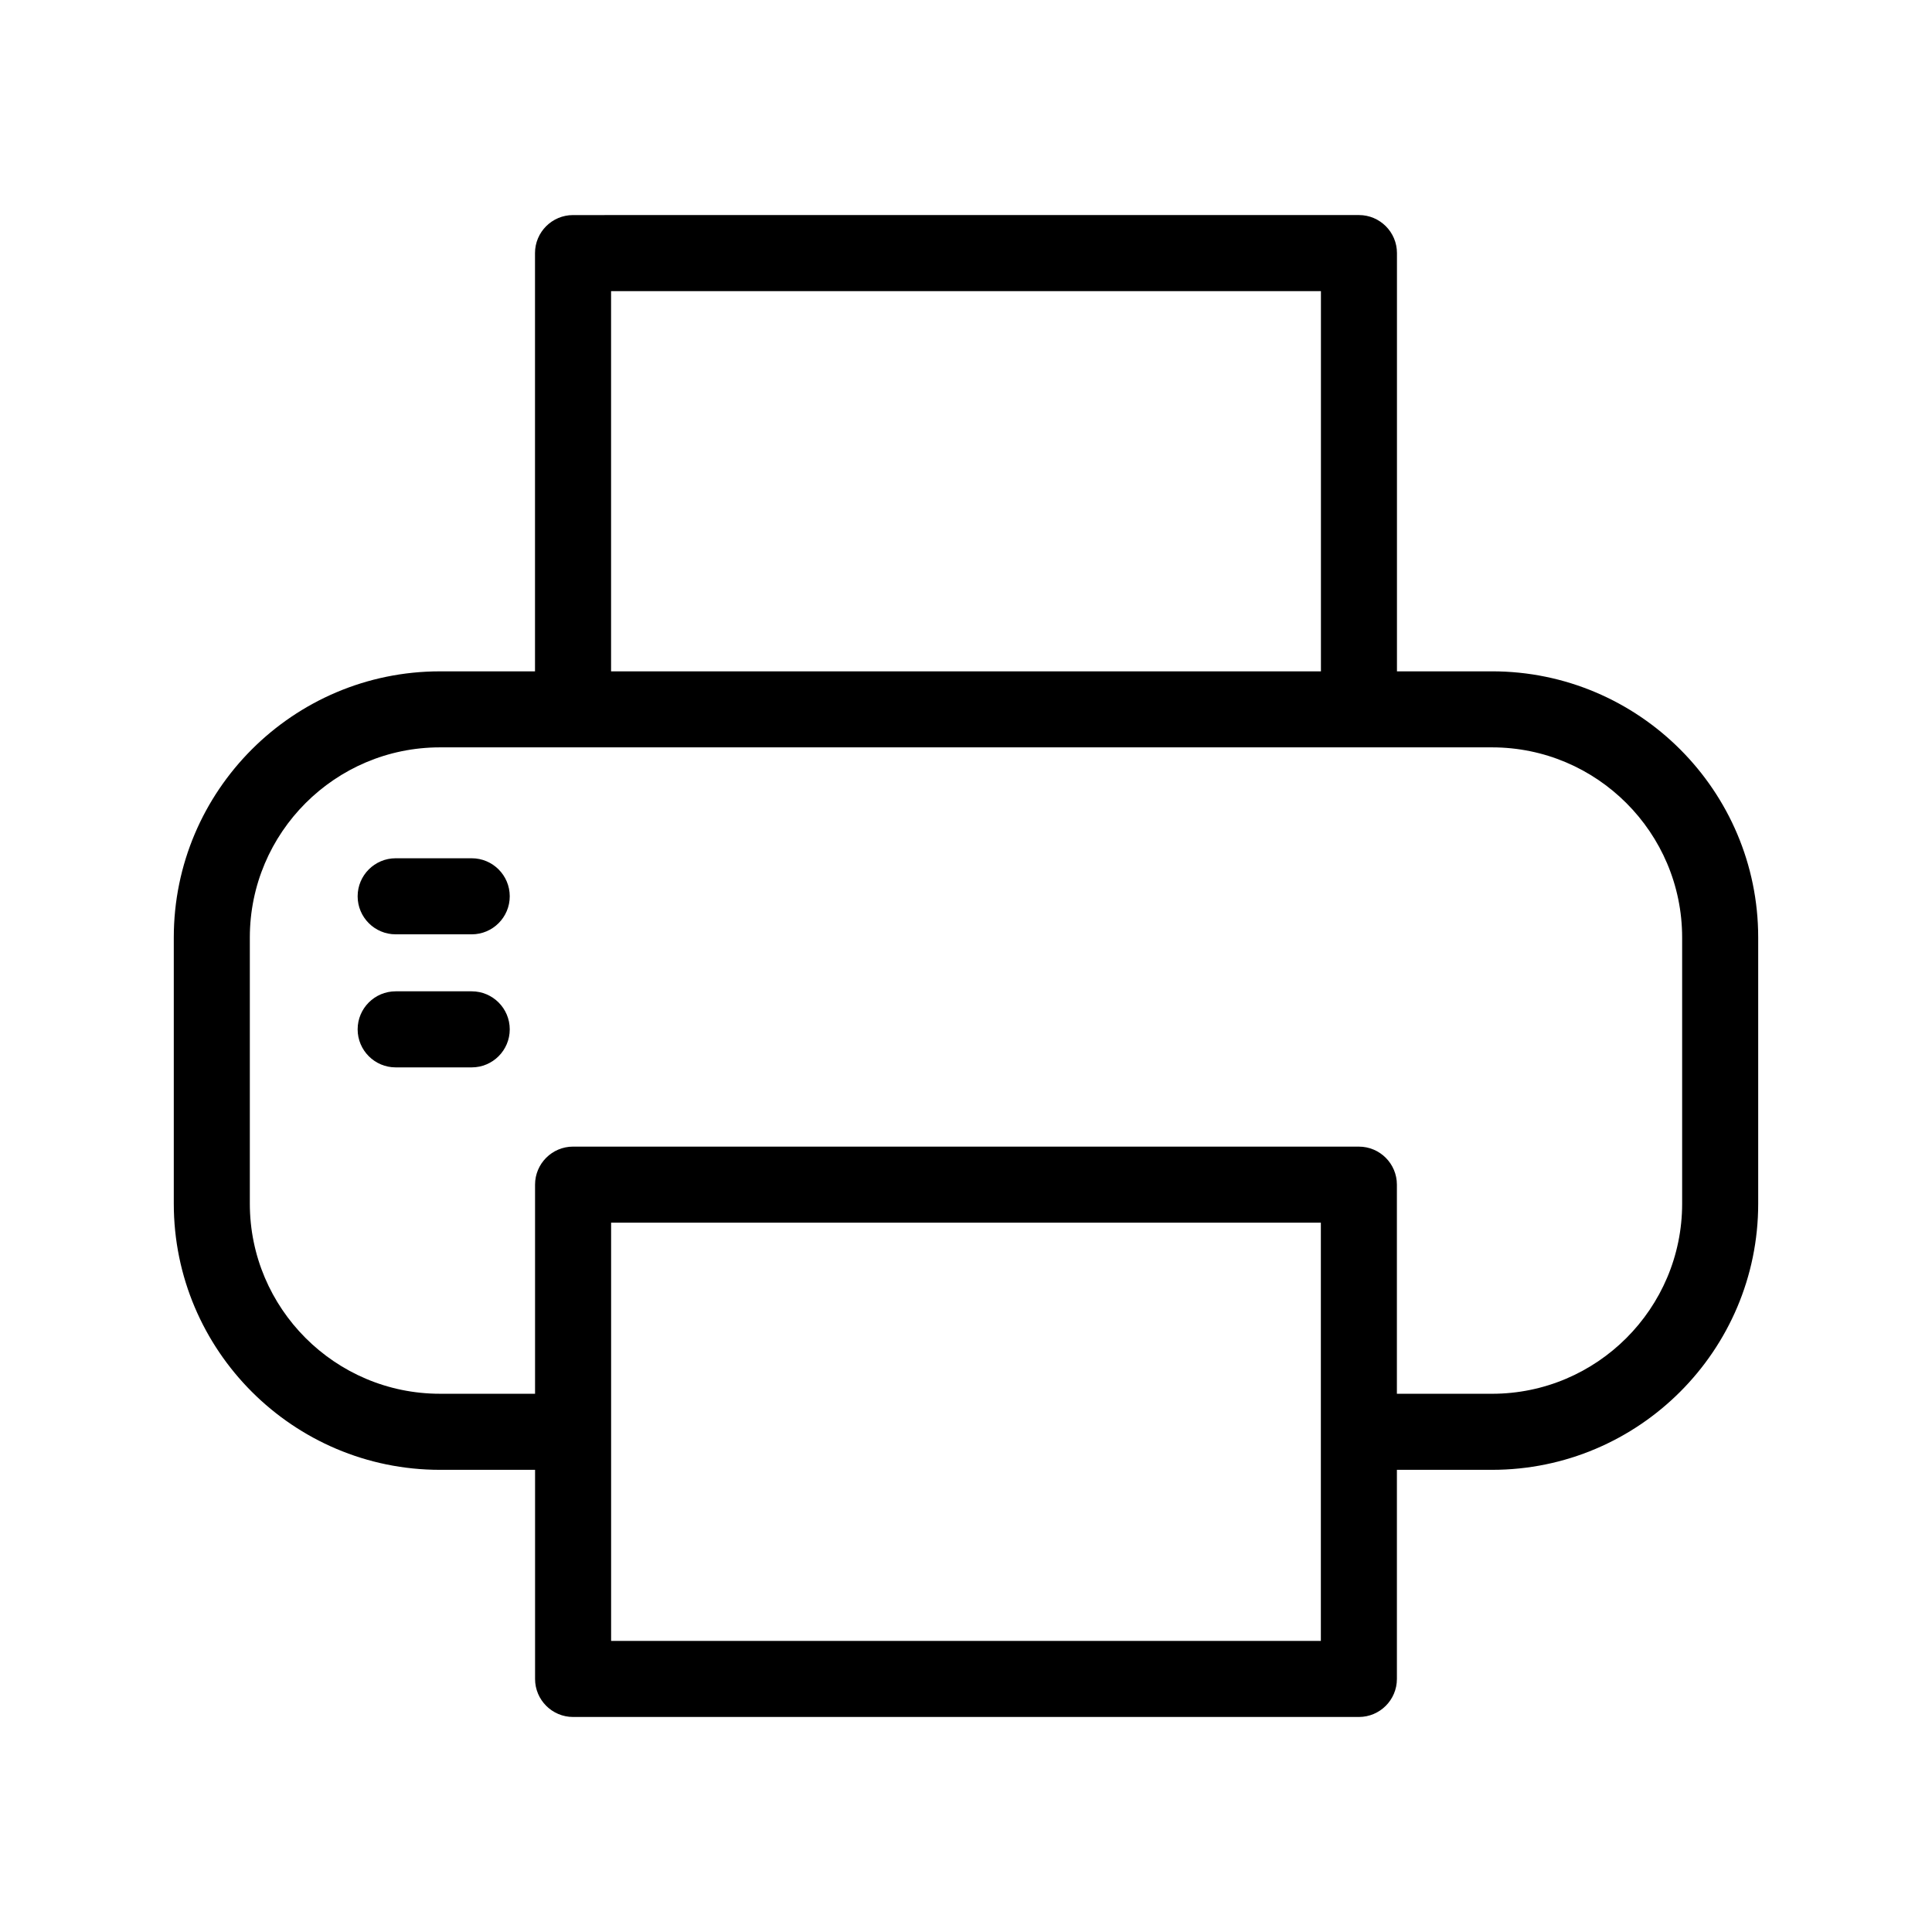 <?xml version="1.0" encoding="UTF-8"?>
<!-- Uploaded to: ICON Repo, www.svgrepo.com, Generator: ICON Repo Mixer Tools -->
<svg fill="#000000" width="800px" height="800px" version="1.1" viewBox="144 144 512 512" xmlns="http://www.w3.org/2000/svg">
 <g>
  <path d="m539.4 321.91h-25.191v-110.84c0-5.562-4.516-10.078-10.078-10.078l-208.27 0.004c-5.562 0-10.078 4.516-10.078 10.078v110.84h-25.191c-38.895 0-70.535 31.641-70.535 70.535v70.535c0 38.895 31.641 70.535 70.535 70.535h25.207v55.418c0 5.562 4.516 10.078 10.078 10.078h208.24c5.562 0 10.078-4.516 10.078-10.078v-55.418h25.211c38.895 0 70.535-31.641 70.535-70.535v-70.535c0-38.898-31.641-70.539-70.535-70.539zm-233.46-100.76h188.12v100.76h-188.12zm188.1 357.71h-188.09v-110.84h188.09zm95.746-115.88c0 27.781-22.602 50.383-50.383 50.383h-25.211v-55.418c0-5.562-4.516-10.078-10.078-10.078l-208.24-0.004c-5.562 0-10.078 4.516-10.078 10.078v55.418h-25.203c-27.781 0-50.383-22.602-50.383-50.383v-70.535c0-27.781 22.602-50.383 50.383-50.383h278.81c27.781 0 50.383 22.602 50.383 50.383z"/>
  <path d="m269.01 371.45h-20.152c-5.562 0-10.078 4.516-10.078 10.078s4.516 10.078 10.078 10.078h20.152c5.562 0 10.078-4.516 10.078-10.078 0-5.566-4.516-10.078-10.078-10.078z"/>
  <path d="m269.01 406.71h-20.152c-5.562 0-10.078 4.516-10.078 10.078s4.516 10.078 10.078 10.078h20.152c5.562 0 10.078-4.516 10.078-10.078 0-5.566-4.516-10.078-10.078-10.078z"/>
 </g>
</svg>